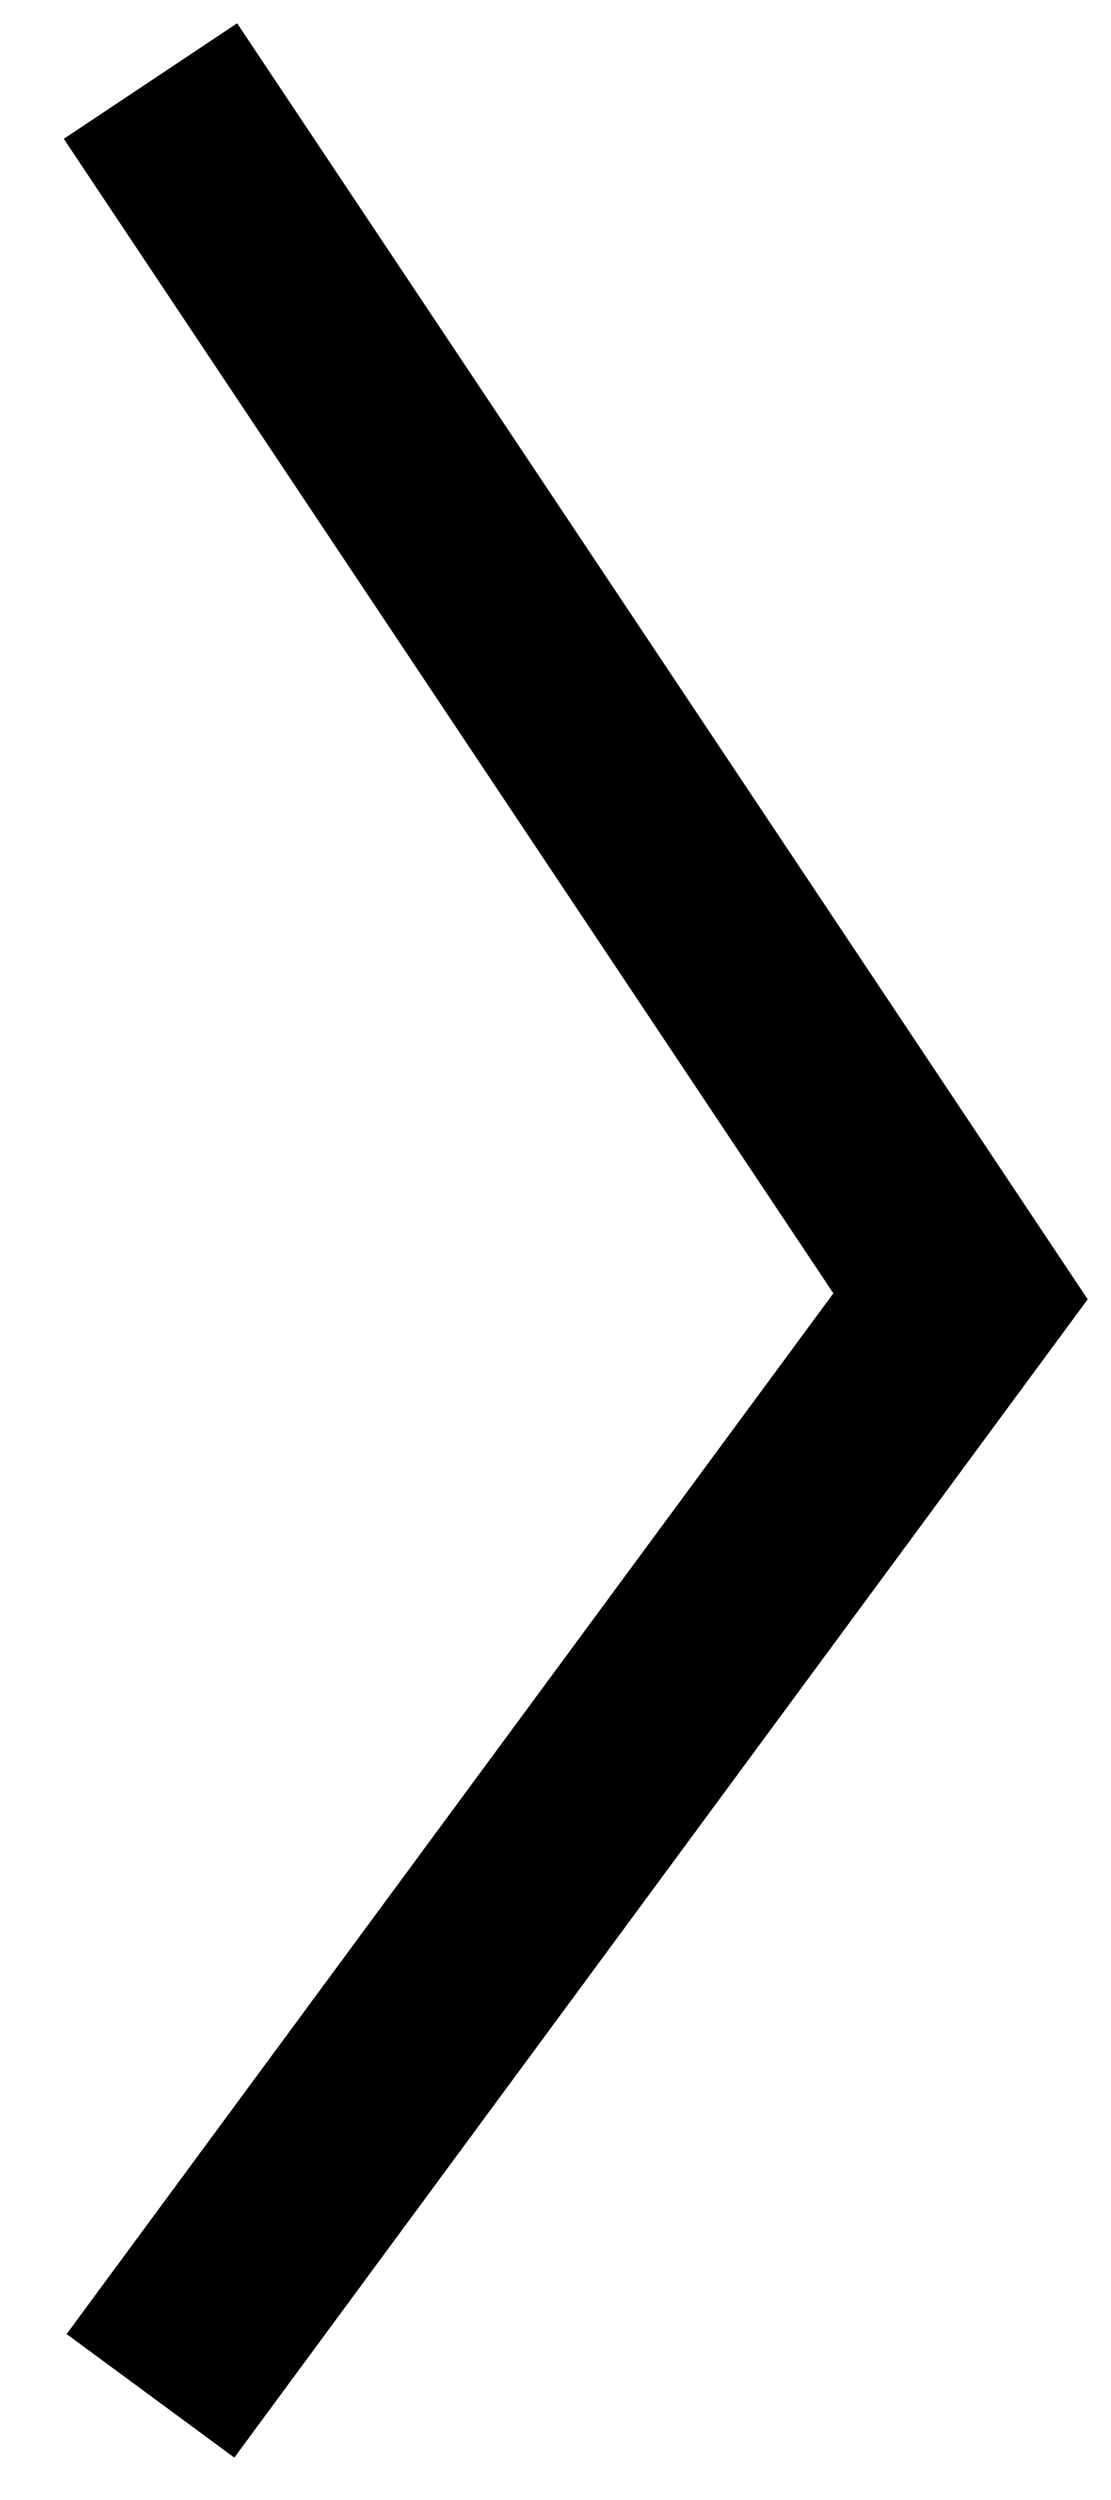 <svg width="16" height="36" viewBox="0 0 16 36" fill="none" xmlns="http://www.w3.org/2000/svg">
<path d="M2.167 34.5L13.833 18.667L2.167 1.167" stroke="#232120" style="stroke:#232120;stroke:color(display-p3 0.137 0.129 0.126);stroke-opacity:1;" stroke-width="3"/>
</svg>
